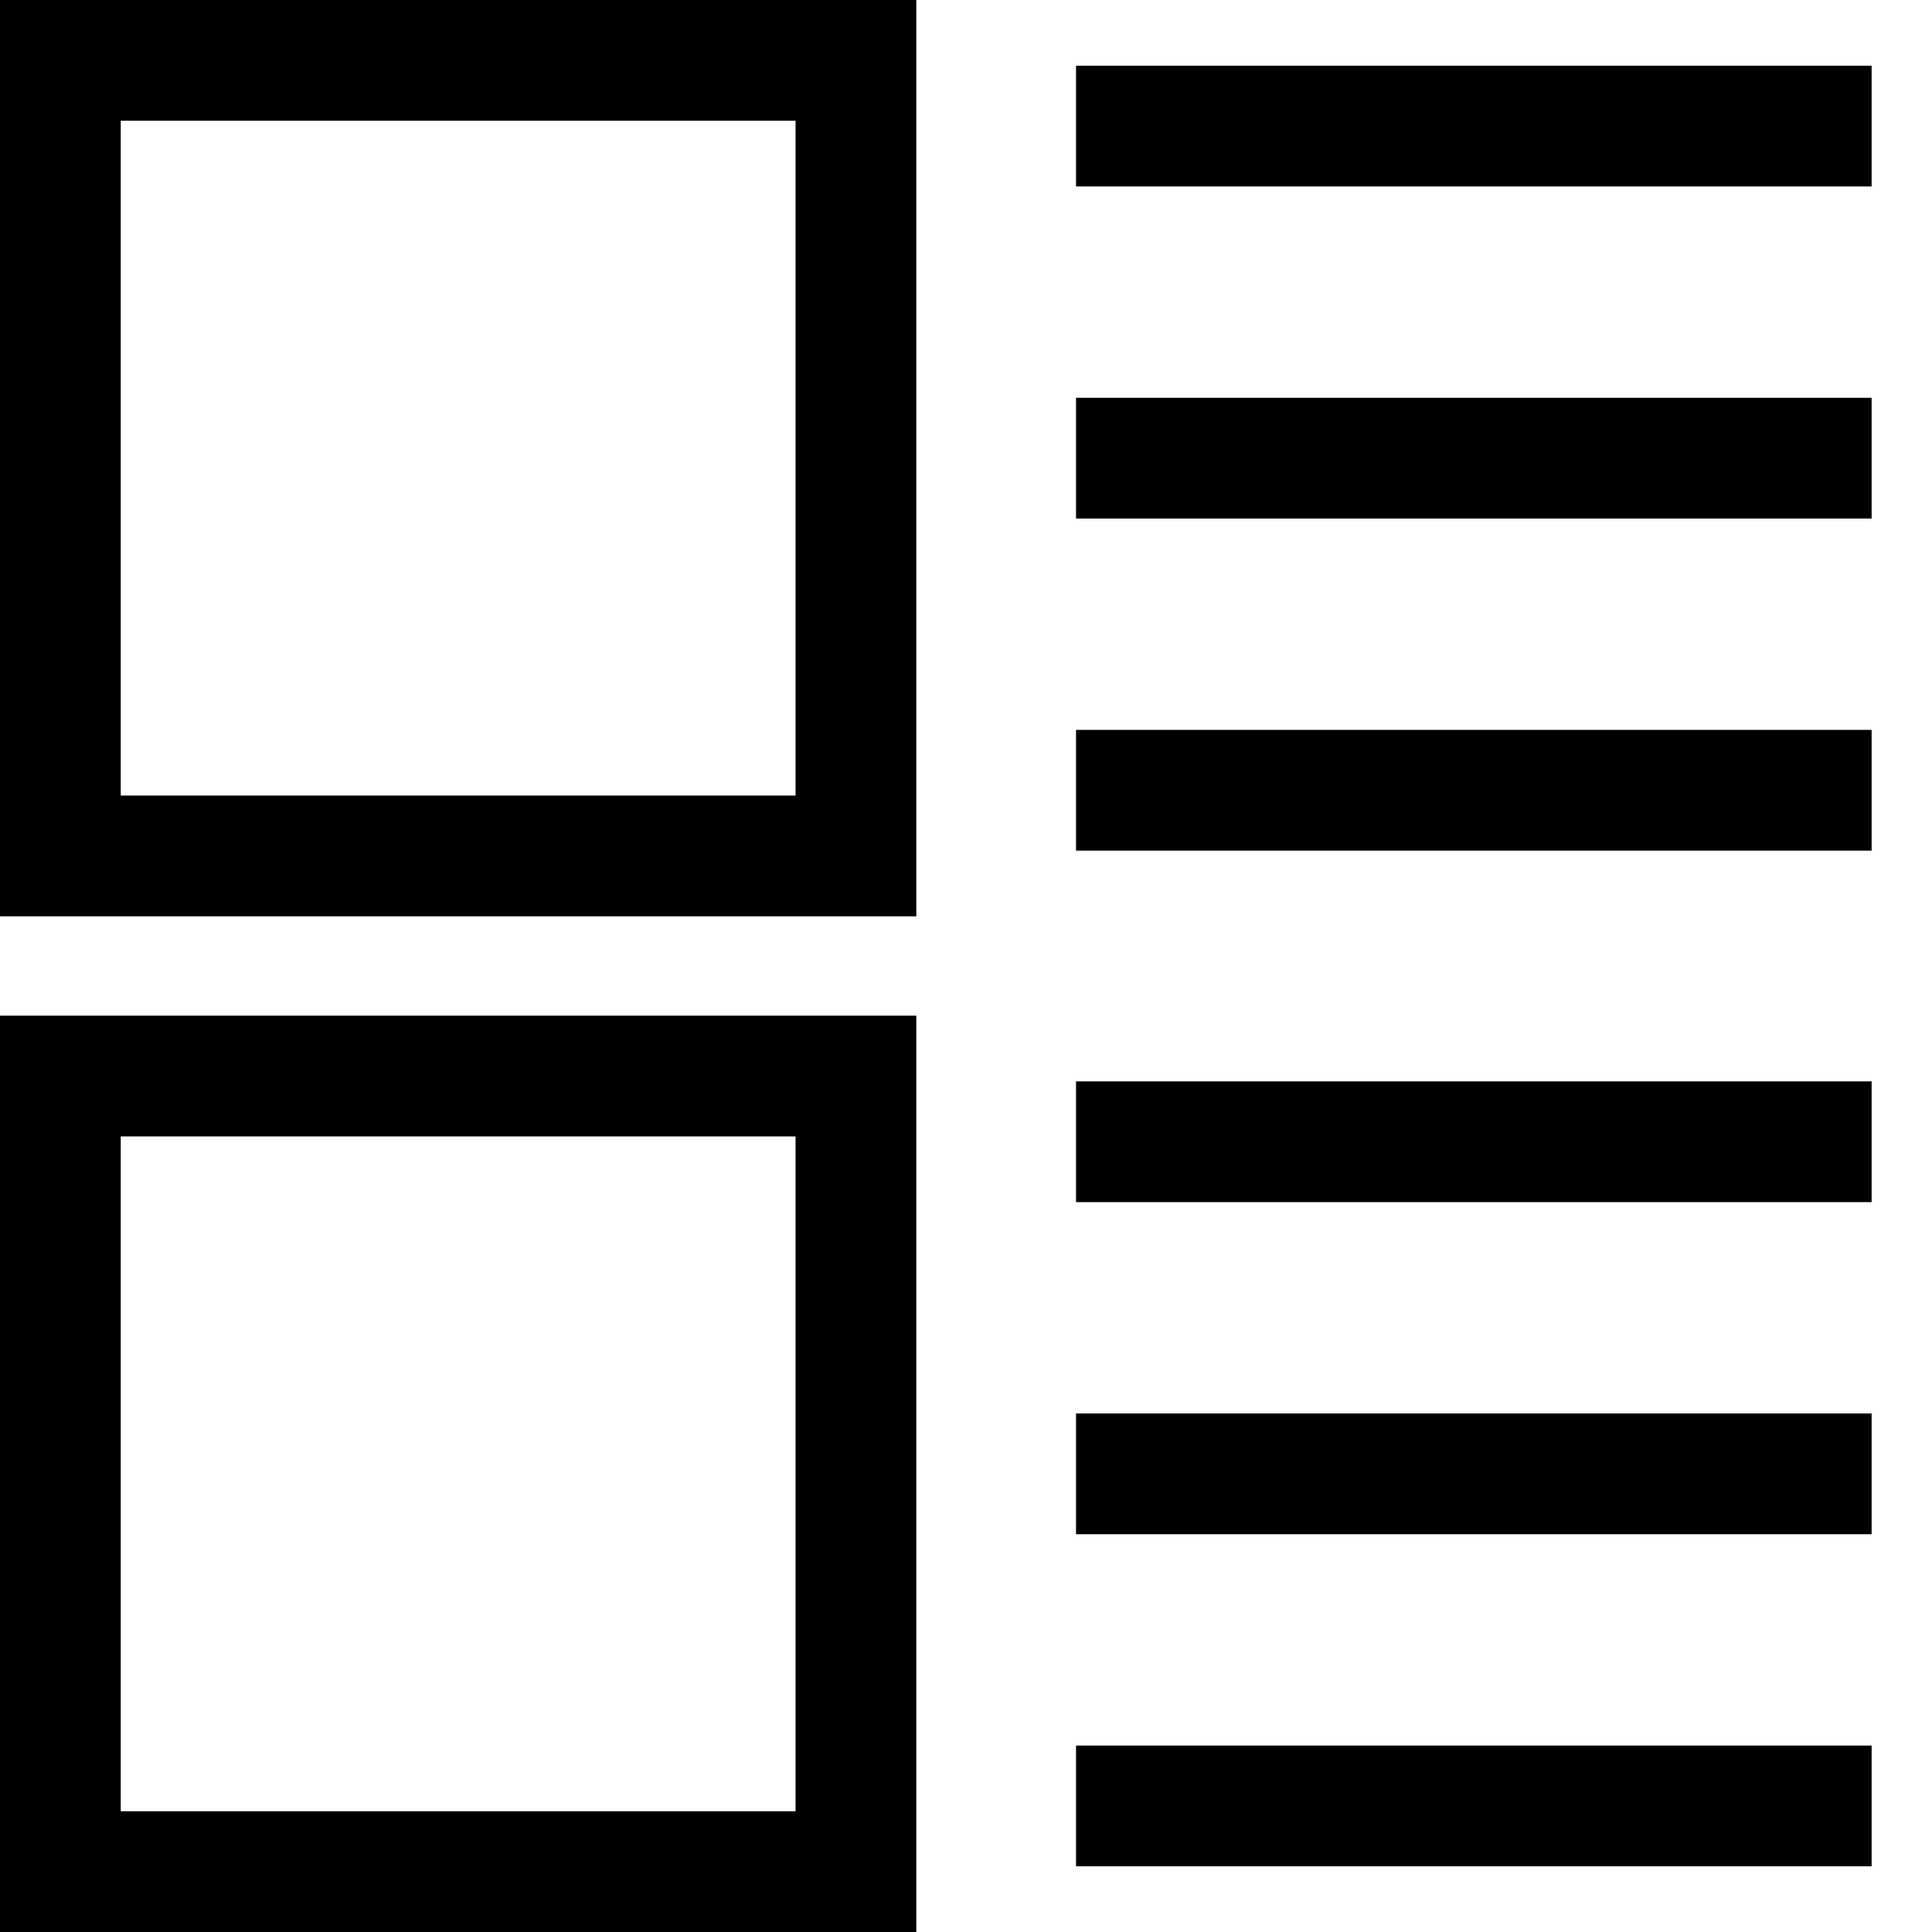 <svg id="Layer_1" enable-background="new 0 0 122.88 122.88" height="512" viewBox="0 0 122.88 122.88" width="512" xmlns="http://www.w3.org/2000/svg"><path d="m0 58.28h58.28v-58.28h-58.28zm7.68-50.6h42.92v42.92h-42.92zm-7.68 115.2h58.28v-58.28h-58.28zm7.68-50.601h42.92v42.921h-42.92zm111.36-68.1v7.68h-50.601v-7.68zm-50.601 42.243h50.601v7.68h-50.601zm0-21.121h50.601v7.68h-50.601zm0 43.477h50.601v7.68h-50.601zm0 42.243h50.601v7.68h-50.601zm0-21.121h50.601v7.68h-50.601z"/></svg>